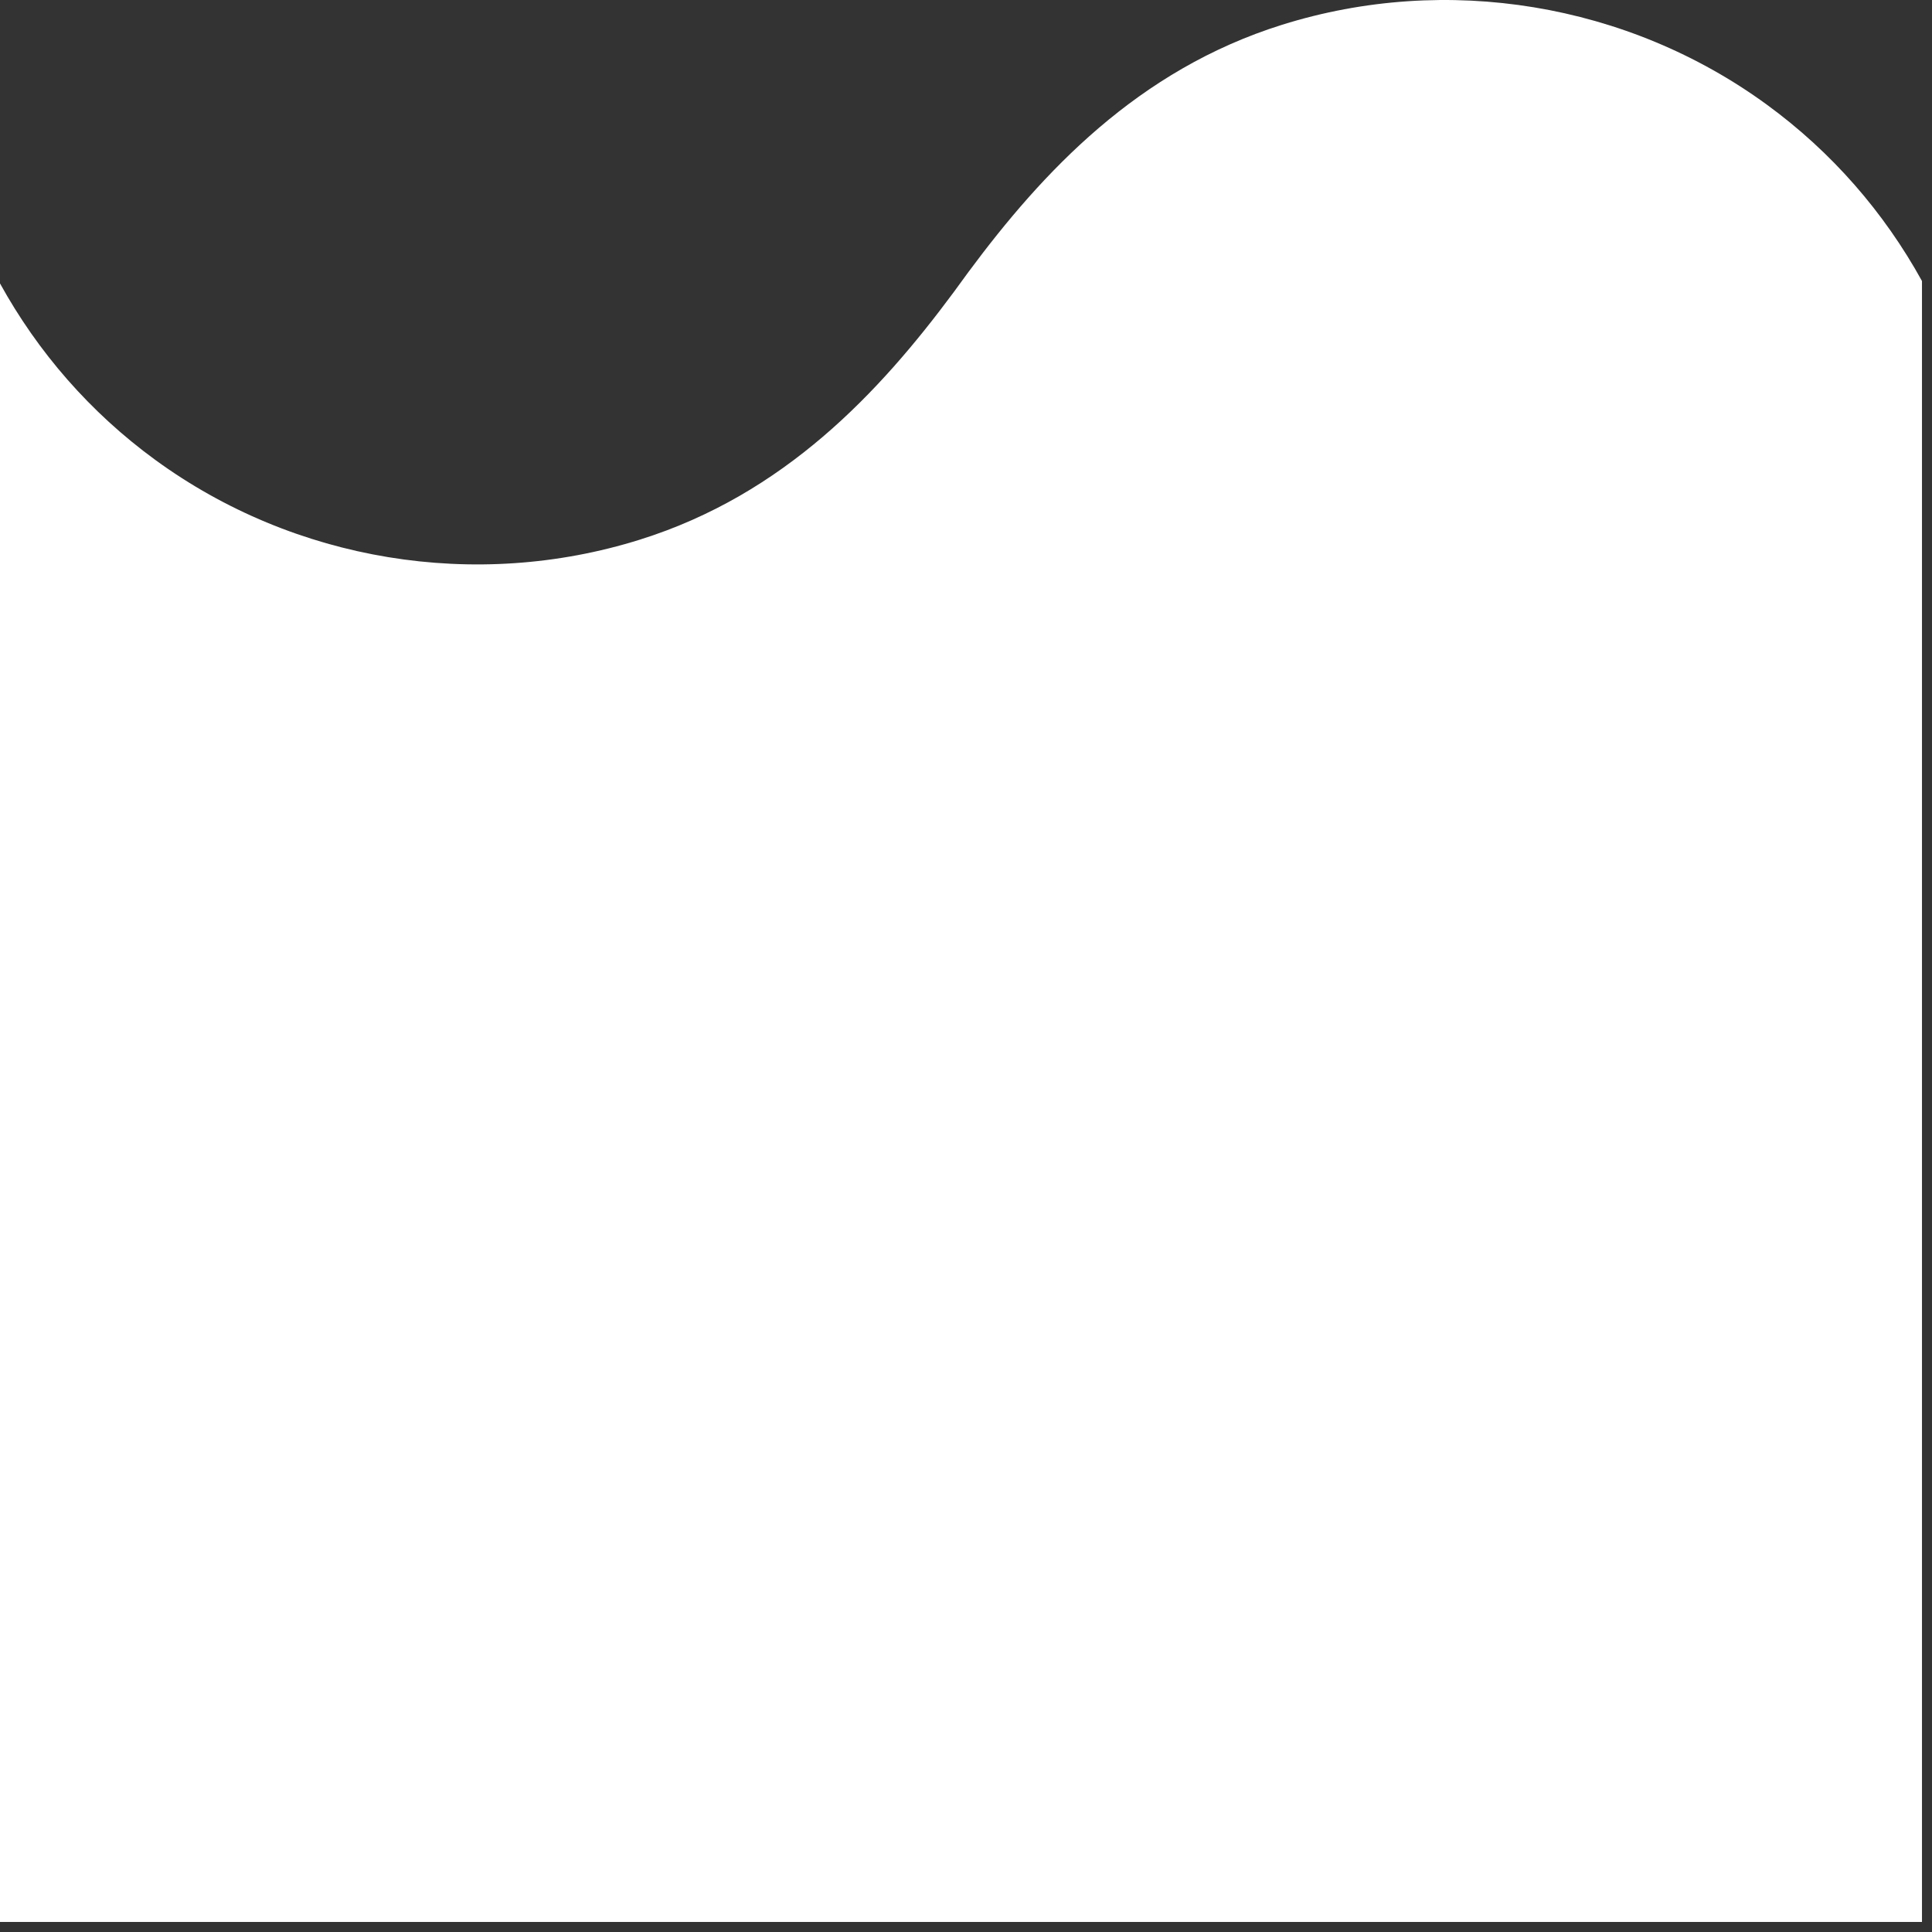 <?xml version="1.0" encoding="UTF-8"?>
<svg width="44px" height="44px" viewBox="0 0 84 84" version="1.1" xmlns="http://www.w3.org/2000/svg" xmlns:xlink="http://www.w3.org/1999/xlink">
    <rect x="0" y="0" width="84" height="84" fill="#333333" stroke="none"/>
    <style>
        #favicon {
            fill: #FFF;
        }
        @media (prefers-color-scheme: dark) {
            #favicon {
                fill: #ffffff;
            }
        }
    </style>
    <g id="favicon" stroke="none" stroke-width="1" fill="none" fill-rule="evenodd">
        <path d="M83.564,12.218 C81.918,9.234 79.645,6.61 76.808,4.542 C70.765,0.135 62.889,-1.161 55.743,1.077 C49.473,3.041 45.337,7.466 42.096,11.84 L41.468,12.7 C38.227,17.075 34.09,21.499 27.82,23.463 C20.674,25.702 12.799,24.406 6.756,19.999 C3.918,17.93 1.646,15.306 0,12.323 L0,83.564 L83.564,83.564 L83.564,12.218 Z"></path>
    </g>
</svg>
